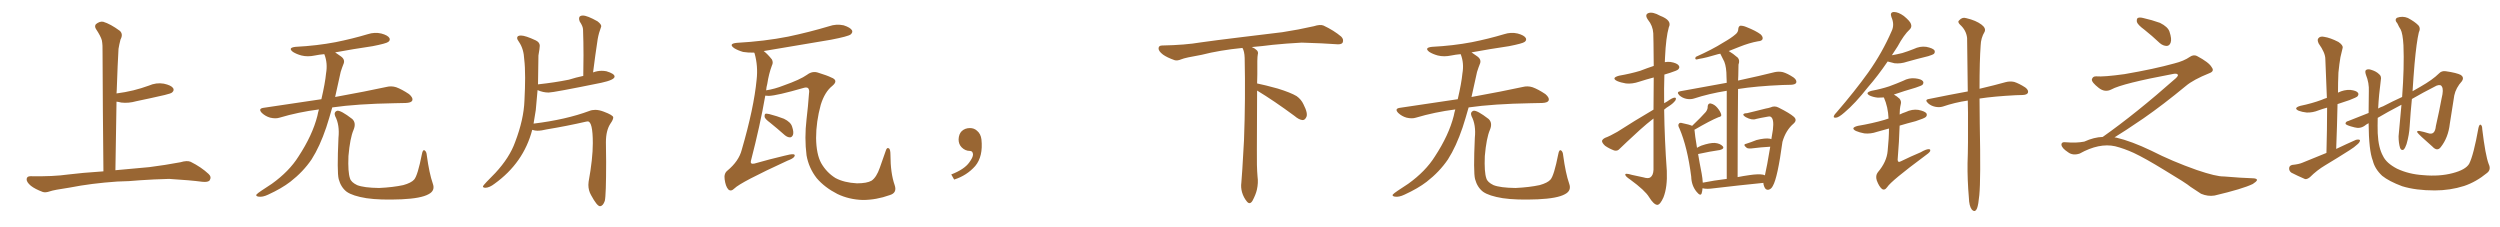 <svg xmlns="http://www.w3.org/2000/svg" xmlns:xlink="http://www.w3.org/1999/xlink" width="1650" height="150"><path fill="#996633" padding="10" d="M77.34 119.82L77.34 119.82L77.34 119.82Q60.21 121.00 46.14 123.78L46.14 123.78Q35.30 125.39 32.96 126.27L32.96 126.27Q30.03 127.29 28.27 126.71L28.27 126.71Q23.14 124.80 20.36 122.61L20.36 122.61Q17.43 120.12 17.58 118.21L17.58 118.21Q17.72 116.31 20.07 116.31L20.07 116.31Q35.01 116.60 45.26 115.14L45.26 115.14Q53.17 114.11 68.26 113.09L68.26 113.09Q67.82 71.63 67.68 34.72L67.68 34.72Q67.82 29.74 67.24 26.66L67.24 26.66Q66.50 23.88 63.28 19.04L63.28 19.04Q62.26 17.29 63.28 15.97L63.28 15.97Q65.77 13.92 68.12 14.36L68.12 14.36Q72.95 15.82 79.10 20.36L79.10 20.36Q81.45 22.56 79.54 26.07L79.54 26.07Q78.66 29.44 78.22 32.23L78.22 32.23Q77.64 41.89 77.05 59.47L77.05 59.47Q76.90 60.64 76.90 61.67L76.90 61.67Q82.62 60.94 88.04 59.62L88.04 59.62Q93.31 58.30 98.14 56.54L98.14 56.54Q103.13 54.35 108.11 55.22L108.11 55.22Q112.94 56.25 114.26 58.15L114.26 58.15Q115.14 59.62 113.67 60.94L113.67 60.94Q113.09 61.67 108.69 62.70L108.69 62.70Q99.17 64.89 89.94 66.80L89.94 66.80Q84.81 68.26 79.98 67.68L79.98 67.68Q78.37 67.24 76.90 67.09L76.90 67.09Q76.61 88.48 76.17 112.35L76.17 112.35Q84.38 111.62 98.58 110.30L98.58 110.30Q108.98 108.98 119.09 107.08L119.09 107.08Q123.49 105.76 125.83 106.79L125.83 106.79Q132.86 110.30 137.70 114.84L137.70 114.84Q139.75 116.75 138.43 118.95L138.43 118.95Q137.40 120.41 133.45 119.97L133.45 119.97Q125.83 118.95 111.62 118.07L111.62 118.07Q101.07 118.36 92.72 118.95L92.72 118.95Q85.25 119.68 77.34 119.82ZM210.50 72.22L210.50 72.22Q196.88 73.97 184.57 77.64L184.57 77.64Q181.93 78.52 178.27 77.64L178.27 77.64Q175.20 76.76 172.85 74.56L172.85 74.56Q170.21 71.78 173.73 71.19L173.73 71.19Q193.95 68.12 212.11 65.48L212.11 65.48Q214.60 54.79 215.19 48.49L215.19 48.49Q216.36 41.75 214.16 36.04L214.16 36.04Q214.01 35.74 214.01 35.74L214.01 35.74Q210.64 36.04 207.86 36.62L207.86 36.62Q203.03 37.65 198.93 36.62L198.93 36.62Q195.70 35.74 193.36 34.28L193.36 34.28Q189.70 31.49 195.12 30.91L195.12 30.91Q209.18 30.18 221.48 27.83L221.48 27.83Q232.47 25.63 242.72 22.56L242.72 22.56Q247.27 21.09 251.66 22.12L251.66 22.12Q256.05 23.29 257.08 25.20L257.08 25.20Q257.67 26.66 256.20 27.69L256.20 27.69Q254.88 28.71 245.95 30.47L245.95 30.47Q233.06 32.37 221.19 34.57L221.19 34.57Q222.80 35.74 225 37.21L225 37.21Q228.08 39.40 226.61 42.48L226.61 42.48Q225.88 44.24 224.85 47.46L224.85 47.46Q222.95 56.40 221.19 64.01L221.19 64.01Q242.14 60.21 254.88 57.42L254.88 57.42Q258.25 56.54 261.47 57.57L261.47 57.57Q265.14 58.89 269.97 62.11L269.97 62.11Q272.90 64.60 272.02 66.50L272.02 66.50Q271.29 67.82 267.77 67.97L267.77 67.97Q264.40 68.12 260.45 68.12L260.45 68.12Q235.55 68.55 219.29 70.90L219.29 70.90Q217.24 78.22 215.33 84.08L215.33 84.08Q211.08 96.68 205.66 105.18L205.66 105.18Q200.10 113.38 191.60 119.97L191.60 119.97Q185.89 124.37 176.95 128.47L176.95 128.47Q173.29 130.22 170.65 129.79L170.65 129.79Q168.75 129.49 169.19 128.47L169.19 128.47Q169.92 127.59 172.56 125.83L172.56 125.83Q175.78 123.63 179.44 121.29L179.44 121.29Q190.87 113.09 197.02 103.27L197.02 103.27Q206.25 89.21 209.47 76.46L209.47 76.46Q209.91 74.12 210.50 72.22ZM285.64 121.14L285.64 121.14L285.64 121.14Q287.40 125.83 282.86 128.17L282.86 128.17Q277.88 130.96 264.99 131.54L264.99 131.54Q250.78 132.13 241.85 130.81L241.85 130.81Q232.76 129.35 228.81 126.56L228.81 126.56Q225 123.63 223.54 118.21L223.54 118.21Q222.36 113.53 223.39 90.97L223.39 90.97Q224.27 82.47 221.19 76.61L221.19 76.61Q220.17 73.97 222.51 73.10L222.51 73.10Q224.85 72.66 232.47 78.52L232.47 78.52Q235.25 81.15 233.35 85.69L233.35 85.69Q231.01 91.11 229.98 102.98L229.98 102.98Q229.54 113.67 231.01 117.77L231.01 117.77Q231.74 120.26 235.69 122.17L235.69 122.17Q240.09 123.93 250.20 124.07L250.20 124.07Q259.42 123.63 266.16 122.17L266.16 122.17Q271.44 120.70 273.34 118.51L273.34 118.51Q275.68 115.87 278.47 101.66L278.47 101.66Q279.05 98.44 280.37 99.32L280.37 99.32Q281.54 100.20 281.69 102.54L281.69 102.54Q283.30 114.40 285.64 121.14ZM395.95 136.08L396.09 136.08Q398.00 135.94 399.17 132.57L399.17 132.57Q400.05 128.91 400.05 106.79L400.05 106.79L399.90 93.90Q399.90 85.99 402.98 81.45L402.98 81.45Q404.74 78.96 404.74 77.49L404.74 77.49Q404.74 76.03 398.44 73.68L398.44 73.68Q395.36 72.51 392.87 72.51L392.87 72.51Q390.67 72.51 388.92 73.24L388.92 73.24Q373.54 78.96 352.15 81.59L352.15 81.59Q352.73 77.49 353.61 72.66L353.61 72.66L354.79 59.47Q358.45 61.08 362.11 61.08L362.11 61.08Q365.19 61.08 396.83 54.64L396.83 54.64Q405.62 52.73 405.62 50.54L405.62 50.54Q405.62 48.63 400.20 47.02L400.20 47.02Q398.58 46.73 397.12 46.73L397.12 46.73Q394.34 46.73 391.55 47.75L391.55 47.75Q391.41 47.75 391.41 47.90L391.41 47.90Q392.87 36.33 394.48 25.78L394.48 25.78Q395.21 21.68 396.68 17.87L396.68 17.87L396.83 17.29Q396.83 15.97 394.34 14.06L394.34 14.06Q387.60 10.25 384.67 10.25L384.67 10.25Q382.18 10.25 382.18 12.30L382.18 12.30Q382.18 13.04 382.62 14.21L382.62 14.21Q384.81 17.43 384.81 19.63L384.81 19.63Q385.11 27.69 385.11 36.47L385.11 36.47L384.96 50.10Q380.13 51.12 375.44 52.59L375.44 52.59Q366.06 54.49 355.22 55.66L355.22 55.66Q355.08 55.66 355.08 55.81L355.08 55.81L355.37 36.62Q356.25 31.64 356.25 30.18L356.25 30.18Q356.25 27.98 353.61 26.66L353.61 26.66Q346.73 23.44 343.80 23.44L343.80 23.44Q341.31 23.44 341.31 25.05L341.31 25.05Q341.31 26.07 342.63 27.83L342.63 27.83Q345.70 32.37 346.00 39.26L346.00 39.26Q346.58 43.95 346.58 51.42L346.58 51.42Q346.58 57.86 346.14 66.36L346.14 66.36Q345.70 78.81 339.99 93.75L339.99 93.75Q336.33 104.00 326.95 114.11L326.95 114.11Q319.48 121.58 318.75 122.90L318.75 122.90L318.75 123.05Q318.75 123.93 320.51 123.93L320.51 123.93Q323.14 123.78 326.37 121.29L326.37 121.29Q345.56 107.52 351.27 85.69L351.27 85.69Q353.17 86.28 354.64 86.28L354.64 86.28Q357.28 86.28 360.79 85.40L360.79 85.40Q374.12 83.20 386.87 80.27L386.87 80.27L387.89 80.13Q391.26 80.13 391.26 94.48L391.26 94.48Q391.26 104.74 388.48 119.97L388.48 119.97L388.33 122.02Q388.33 125.68 390.09 128.76L390.09 128.76Q394.04 136.08 395.95 136.08L395.95 136.08ZM587.26 128.76L587.26 128.76Q578.32 131.98 569.38 131.98L569.38 131.98Q560.30 131.69 552.69 128.03L552.69 128.03Q544.34 123.78 539.06 117.63L539.06 117.63Q533.79 110.89 532.32 102.54L532.32 102.54Q530.86 91.11 532.32 78.66L532.32 78.66Q533.35 70.17 533.94 61.67L533.94 61.67Q534.38 59.47 533.35 58.15L533.35 58.15Q532.32 57.42 530.42 58.01L530.42 58.01Q512.70 63.13 507.42 63.28L507.42 63.28Q506.10 63.28 505.08 63.13L505.08 63.13Q501.71 82.62 495.56 106.35L495.56 106.35Q495.12 108.54 497.90 107.96L497.90 107.96Q508.15 105.03 517.53 102.83L517.53 102.83Q521.78 101.66 523.68 101.81L523.68 101.81Q525.15 102.10 524.12 103.56L524.12 103.56Q523.24 104.74 519.73 106.05L519.73 106.05Q488.82 120.26 484.72 124.37L484.72 124.37Q482.37 126.71 480.62 124.95L480.62 124.95Q478.86 122.90 478.27 118.36L478.27 118.36Q477.69 114.55 480.03 112.65L480.03 112.65Q487.65 106.35 489.55 98.88L489.55 98.88Q497.61 71.19 499.37 52.59L499.37 52.59Q500.39 43.65 498.05 35.30L498.05 35.30Q497.90 34.86 497.75 34.72L497.75 34.72Q493.95 34.86 490.43 34.28L490.43 34.28Q486.91 33.25 484.57 31.79L484.57 31.79Q480.47 28.86 486.33 28.27L486.33 28.27Q504.64 27.25 520.17 24.17L520.17 24.17Q534.08 21.24 547.27 17.29L547.27 17.29Q551.95 15.67 556.79 16.70L556.79 16.70Q561.33 18.16 562.35 20.07L562.35 20.07Q562.94 21.39 561.47 22.71L561.47 22.71Q559.86 24.02 548.44 26.22L548.44 26.22Q525.59 30.03 504.05 33.69L504.05 33.69Q506.69 35.74 509.47 39.26L509.47 39.26Q510.50 41.31 509.47 43.21L509.47 43.21Q507.42 48.63 506.40 55.37L506.40 55.37Q505.81 57.42 505.66 59.62L505.66 59.62Q511.38 58.74 517.24 56.40L517.24 56.40Q528.08 52.59 532.62 49.37L532.62 49.37Q536.28 46.58 540.23 48.05L540.23 48.05Q545.95 49.80 548.58 51.12L548.58 51.12Q553.71 53.03 549.32 56.69L549.32 56.69Q544.34 60.64 541.70 69.14L541.70 69.14Q538.62 80.42 538.62 91.11L538.62 91.11Q538.77 101.81 541.99 107.67L541.99 107.67Q545.51 113.82 551.37 117.48L551.37 117.48Q557.08 120.56 565.58 121.00L565.58 121.00Q572.17 121.00 575.24 119.24L575.24 119.24Q578.47 117.04 580.66 110.74L580.66 110.74Q582.42 105.76 584.62 99.46L584.62 99.46Q585.35 96.97 586.82 98.00L586.82 98.00Q587.70 98.88 587.70 102.10L587.70 102.10Q587.70 114.26 590.48 122.17L590.48 122.17Q592.24 127.29 587.26 128.76ZM508.30 81.01L508.30 81.01L508.30 81.01Q505.08 78.66 504.64 77.20L504.64 77.20Q504.49 75.73 505.08 75.15L505.08 75.15Q505.81 74.85 507.71 75.29L507.71 75.29Q512.84 76.61 517.38 78.37L517.38 78.37Q521.92 80.57 522.80 83.64L522.80 83.64Q523.97 87.16 523.39 88.92L523.39 88.92Q522.80 90.53 521.48 90.67L521.48 90.67Q519.73 90.67 517.97 89.21L517.97 89.21Q512.84 84.67 508.30 81.01ZM647.75 91.99L647.75 91.99L647.75 91.99Q648.93 103.27 643.65 109.57L643.65 109.57Q638.09 115.87 629.74 118.51L629.74 118.51L627.83 115.14Q636.47 111.77 639.70 107.23L639.70 107.23Q642.19 103.86 642.19 101.95L642.19 101.95Q642.04 99.61 640.14 99.61L640.14 99.61Q637.06 99.61 634.72 97.27L634.72 97.27Q632.67 95.21 632.67 91.99L632.67 91.99Q632.81 88.48 634.72 86.57L634.72 86.57Q636.91 84.52 640.14 84.52L640.14 84.52Q642.92 84.52 644.82 86.28L644.82 86.28Q647.31 88.33 647.75 91.99ZM829.69 59.77L829.69 59.77L829.69 59.77Q829.54 79.98 829.54 98.58L829.54 98.58Q829.39 110.01 829.98 116.60L829.98 116.60Q830.57 120.70 829.54 125.24L829.54 125.24Q828.81 128.47 826.61 132.57L826.61 132.57Q824.85 135.35 822.95 133.01L822.95 133.01Q820.75 130.37 819.73 126.86L819.73 126.86Q818.85 123.63 819.29 120.56L819.29 120.56Q819.73 116.46 821.04 92.58L821.04 92.58Q822.07 65.04 821.48 38.23L821.48 38.23Q821.34 33.84 820.02 31.64L820.02 31.64Q805.08 33.11 793.07 36.18L793.07 36.18Q782.08 38.09 779.74 39.11L779.74 39.11Q776.95 40.28 775.20 39.70L775.20 39.70Q770.21 37.94 767.58 36.04L767.58 36.04Q764.50 33.69 764.65 31.79L764.65 31.79Q764.79 30.03 766.99 30.03L766.99 30.03Q782.23 29.74 792.48 27.98L792.48 27.98Q801.71 26.66 819.87 24.46L819.87 24.46Q828.81 23.44 846.39 21.24L846.39 21.24Q856.93 19.63 867.19 17.29L867.19 17.29Q871.29 15.97 873.49 16.85L873.49 16.85Q880.37 20.07 885.21 24.17L885.21 24.17Q887.11 26.07 886.08 28.27L886.08 28.27Q885.06 29.59 881.40 29.15L881.40 29.15Q873.63 28.56 859.13 28.13L859.13 28.13Q848.44 28.71 839.94 29.59L839.94 29.59Q833.20 30.47 826.17 31.05L826.17 31.05Q828.22 31.93 829.25 32.96L829.25 32.96Q830.71 34.13 830.13 36.04L830.13 36.04Q829.69 37.94 829.83 49.07L829.83 49.07Q829.69 52.00 829.69 55.08L829.69 55.08Q834.81 56.10 843.31 58.45L843.31 58.45Q851.81 61.08 855.76 63.43L855.76 63.43Q858.84 65.63 860.30 68.85L860.30 68.85Q863.53 75.15 862.06 77.49L862.06 77.49Q861.18 79.25 859.72 79.25L859.72 79.25Q857.37 79.10 854.30 76.46L854.30 76.46Q840.82 66.50 829.69 59.77ZM960.50 72.22L960.50 72.22Q946.88 73.97 934.57 77.64L934.57 77.64Q931.93 78.52 928.27 77.64L928.27 77.64Q925.20 76.76 922.85 74.56L922.85 74.56Q920.21 71.78 923.73 71.19L923.73 71.19Q943.95 68.12 962.11 65.48L962.11 65.48Q964.60 54.79 965.19 48.49L965.19 48.49Q966.36 41.75 964.16 36.04L964.16 36.04Q964.01 35.74 964.01 35.74L964.01 35.74Q960.64 36.04 957.86 36.62L957.86 36.62Q953.03 37.65 948.93 36.62L948.93 36.62Q945.70 35.74 943.36 34.28L943.36 34.28Q939.70 31.49 945.12 30.91L945.12 30.91Q959.18 30.18 971.48 27.83L971.48 27.83Q982.47 25.63 992.72 22.56L992.72 22.56Q997.27 21.09 1001.66 22.12L1001.66 22.12Q1006.05 23.29 1007.08 25.20L1007.08 25.20Q1007.67 26.66 1006.20 27.69L1006.20 27.69Q1004.88 28.71 995.95 30.47L995.95 30.47Q983.06 32.37 971.19 34.57L971.19 34.57Q972.80 35.74 975 37.21L975 37.21Q978.08 39.40 976.61 42.48L976.61 42.48Q975.88 44.24 974.85 47.46L974.85 47.46Q972.95 56.40 971.19 64.01L971.19 64.01Q992.14 60.21 1004.88 57.42L1004.88 57.42Q1008.25 56.54 1011.47 57.57L1011.47 57.57Q1015.14 58.89 1019.97 62.11L1019.97 62.11Q1022.90 64.60 1022.02 66.50L1022.02 66.50Q1021.29 67.82 1017.77 67.97L1017.77 67.97Q1014.40 68.12 1010.45 68.12L1010.45 68.12Q985.55 68.55 969.29 70.90L969.29 70.90Q967.24 78.22 965.33 84.08L965.33 84.08Q961.08 96.68 955.66 105.18L955.66 105.18Q950.10 113.38 941.60 119.97L941.60 119.97Q935.89 124.37 926.95 128.47L926.95 128.47Q923.29 130.22 920.65 129.79L920.65 129.79Q918.75 129.49 919.19 128.47L919.19 128.47Q919.92 127.59 922.56 125.83L922.56 125.83Q925.78 123.63 929.44 121.29L929.44 121.29Q940.87 113.09 947.02 103.27L947.02 103.27Q956.25 89.21 959.47 76.46L959.47 76.46Q959.91 74.12 960.50 72.22ZM1035.64 121.14L1035.64 121.14L1035.64 121.14Q1037.40 125.83 1032.86 128.17L1032.86 128.17Q1027.88 130.96 1014.99 131.54L1014.99 131.54Q1000.78 132.13 991.85 130.81L991.85 130.81Q982.76 129.35 978.81 126.56L978.81 126.56Q975 123.63 973.54 118.21L973.54 118.21Q972.36 113.53 973.39 90.97L973.39 90.97Q974.27 82.47 971.19 76.61L971.19 76.61Q970.17 73.97 972.51 73.10L972.51 73.10Q974.85 72.66 982.47 78.52L982.47 78.52Q985.25 81.15 983.35 85.69L983.35 85.69Q981.01 91.11 979.98 102.98L979.98 102.98Q979.54 113.67 981.01 117.77L981.01 117.77Q981.74 120.26 985.69 122.17L985.69 122.17Q990.09 123.93 1000.20 124.07L1000.20 124.07Q1009.42 123.63 1016.16 122.17L1016.16 122.17Q1021.44 120.70 1023.34 118.51L1023.34 118.51Q1025.68 115.87 1028.47 101.66L1028.47 101.66Q1029.05 98.44 1030.37 99.32L1030.37 99.32Q1031.54 100.20 1031.69 102.54L1031.69 102.54Q1033.30 114.40 1035.64 121.14ZM1091.31 72.36L1091.31 72.36Q1091.46 60.06 1091.46 51.12L1091.46 51.12Q1086.47 52.44 1081.93 53.91L1081.93 53.91Q1077.25 55.52 1073.14 55.08L1073.14 55.08Q1069.63 54.49 1067.29 53.47L1067.29 53.47Q1063.18 51.42 1068.60 49.95L1068.60 49.95Q1076.22 48.63 1082.52 46.73L1082.52 46.73Q1087.06 44.97 1091.46 43.51L1091.46 43.51Q1091.31 24.32 1091.16 21.97L1091.16 21.97Q1090.87 16.99 1087.65 13.04L1087.65 13.04Q1085.30 9.67 1087.94 8.64L1087.94 8.64Q1090.72 7.62 1095.70 10.40L1095.70 10.40Q1103.76 13.48 1101.42 18.02L1101.42 18.02Q1099.51 24.76 1098.93 37.65L1098.93 37.65Q1098.78 39.26 1098.78 41.02L1098.78 41.02Q1100.54 40.72 1102.44 40.87L1102.44 40.87Q1106.98 41.60 1108.01 43.36L1108.01 43.36Q1108.89 44.53 1107.57 45.85L1107.57 45.85Q1106.84 46.58 1102.29 48.05L1102.29 48.05Q1100.24 48.63 1098.49 49.22L1098.49 49.22Q1098.19 58.45 1098.34 68.12L1098.34 68.12Q1099.37 67.53 1100.39 66.94L1100.39 66.94Q1103.61 64.60 1105.08 64.45L1105.08 64.45Q1106.69 64.31 1105.81 66.21L1105.81 66.21Q1104.35 68.26 1101.56 70.02L1101.56 70.02Q1099.80 71.04 1098.34 72.36L1098.34 72.36Q1098.63 92.43 1100.10 112.79L1100.10 112.79Q1100.54 123.49 1097.90 130.22L1097.90 130.22Q1095.70 135.21 1093.80 135.21L1093.80 135.21Q1091.46 135.06 1088.38 130.08L1088.38 130.08Q1085.74 125.68 1075.93 118.51L1075.93 118.51Q1072.85 116.46 1072.71 115.43L1072.71 115.43Q1072.27 113.96 1077.10 115.43L1077.10 115.43Q1080.91 116.16 1084.57 117.04L1084.57 117.04Q1087.94 118.07 1089.26 117.04L1089.26 117.04Q1091.16 115.72 1091.31 112.06L1091.31 112.06Q1091.31 92.87 1091.31 78.22L1091.31 78.22Q1086.91 81.59 1082.37 85.69L1082.37 85.69Q1071.83 95.36 1069.04 98.14L1069.04 98.14Q1067.58 99.90 1065.38 99.32L1065.38 99.32Q1062.16 98.14 1059.38 96.24L1059.38 96.24Q1057.32 94.34 1057.32 93.02L1057.32 93.02Q1057.62 91.85 1059.38 90.97L1059.38 90.97Q1062.60 89.79 1067.43 87.01L1067.43 87.01Q1078.56 79.83 1091.31 72.36ZM1146.83 116.89L1146.83 116.89L1146.83 116.89Q1150.49 116.16 1154.59 115.58L1154.59 115.58Q1160.45 114.70 1163.67 115.28L1163.67 115.28Q1164.40 115.58 1164.84 115.72L1164.84 115.72Q1166.16 110.16 1168.36 96.83L1168.36 96.83Q1162.65 97.12 1155.62 98.00L1155.62 98.00Q1153.71 98.14 1152.83 97.56L1152.83 97.56Q1150.05 95.36 1152.39 94.92L1152.39 94.92Q1155.62 93.90 1159.28 92.43L1159.28 92.43Q1164.99 90.97 1168.21 91.55L1168.21 91.55Q1168.65 91.70 1169.09 91.85L1169.09 91.85Q1169.53 88.77 1170.12 85.55L1170.12 85.55Q1171.00 78.37 1168.65 77.05L1168.65 77.05Q1168.21 76.76 1167.19 76.90L1167.19 76.90Q1161.33 77.93 1158.98 78.52L1158.98 78.52Q1156.35 79.54 1152.25 77.34L1152.25 77.34Q1150.20 76.03 1150.63 75.44L1150.63 75.44Q1151.07 74.71 1152.98 74.71L1152.98 74.71Q1155.18 74.27 1158.40 73.39L1158.40 73.39Q1161.77 72.51 1165.43 71.63L1165.43 71.63Q1167.19 71.34 1168.51 70.90L1168.51 70.90Q1171.29 69.58 1173.93 71.04L1173.93 71.04Q1181.25 74.71 1183.89 77.05L1183.89 77.05Q1186.38 79.25 1183.74 81.59L1183.74 81.59Q1178.61 85.99 1176.42 93.60L1176.42 93.60Q1173.19 117.33 1170.12 122.61L1170.12 122.61Q1169.09 124.80 1167.19 125.24L1167.19 125.24Q1165.28 125.54 1164.40 123.19L1164.40 123.19Q1163.82 121.73 1163.82 120.70L1163.82 120.70Q1148.88 122.17 1128.96 124.51L1128.96 124.51Q1125.59 124.80 1123.68 124.22L1123.68 124.22Q1123.54 126.12 1123.10 127.59L1123.10 127.59Q1122.36 129.79 1119.73 126.56L1119.73 126.56Q1116.36 122.46 1116.21 116.60L1116.21 116.60Q1113.72 97.12 1108.45 84.81L1108.45 84.81Q1107.13 82.47 1108.15 81.59L1108.15 81.59Q1108.59 80.71 1110.50 81.30L1110.50 81.30Q1114.89 82.18 1116.80 83.06L1116.80 83.06Q1122.66 77.49 1125.88 73.83L1125.88 73.83Q1127.20 71.92 1127.05 70.46L1127.05 70.46Q1127.20 68.12 1128.96 68.26L1128.96 68.26Q1131.59 68.85 1133.50 71.19L1133.50 71.19Q1135.55 73.68 1135.99 75.59L1135.99 75.59Q1136.43 76.90 1134.23 77.34L1134.23 77.34Q1128.81 79.54 1118.26 85.69L1118.26 85.69Q1118.26 85.99 1118.41 86.13L1118.41 86.13Q1118.55 88.77 1120.02 97.56L1120.02 97.56Q1121.48 96.68 1122.95 96.09L1122.95 96.09Q1128.52 94.19 1131.74 94.34L1131.74 94.34Q1135.25 94.63 1137.01 96.53L1137.01 96.53Q1138.33 98.14 1135.11 99.02L1135.11 99.02Q1128.81 99.90 1120.75 101.66L1120.75 101.66Q1121.63 107.08 1123.10 114.55L1123.10 114.55Q1123.68 117.77 1123.83 120.56L1123.83 120.56Q1131.15 119.09 1139.65 118.07L1139.65 118.07Q1139.65 75.88 1139.65 59.91L1139.65 59.91Q1127.78 61.82 1117.97 65.04L1117.97 65.04Q1115.63 65.77 1112.84 65.19L1112.84 65.19Q1110.21 64.60 1108.30 62.84L1108.30 62.84Q1106.25 60.64 1109.03 60.21L1109.03 60.21Q1125.44 57.28 1139.65 54.64L1139.65 54.64Q1139.50 51.86 1139.50 50.83L1139.50 50.83Q1139.50 44.38 1138.04 40.72L1138.04 40.72Q1136.72 38.23 1135.40 35.45L1135.40 35.45Q1134.38 35.60 1133.94 35.74L1133.94 35.74Q1125.73 38.23 1121.63 38.82L1121.63 38.82Q1120.02 39.26 1119.43 39.26L1119.43 39.26Q1118.41 38.82 1119.29 37.50L1119.29 37.50Q1130.13 32.67 1137.30 28.13L1137.30 28.13Q1142.72 25.05 1145.36 22.71L1145.36 22.71Q1147.27 21.24 1147.27 19.04L1147.27 19.04Q1147.41 17.58 1148.44 16.99L1148.44 16.99Q1150.34 16.85 1152.69 17.87L1152.69 17.87Q1158.98 20.36 1162.06 22.71L1162.06 22.71Q1163.82 24.46 1163.23 25.93L1163.23 25.93Q1162.65 27.10 1160.30 27.25L1160.30 27.25Q1154.59 28.27 1148.00 30.91L1148.00 30.91Q1144.48 32.23 1140.97 33.69L1140.97 33.69Q1143.75 35.30 1146.97 38.09L1146.97 38.09Q1148.44 39.84 1147.41 42.63L1147.41 42.63Q1147.41 45.56 1147.27 49.95L1147.27 49.95Q1147.12 51.42 1147.12 53.17L1147.12 53.17Q1162.06 49.95 1171.29 47.61L1171.29 47.61Q1174.07 47.02 1176.71 47.61L1176.71 47.61Q1179.79 48.49 1183.74 51.12L1183.74 51.12Q1186.08 52.88 1185.50 54.64L1185.50 54.64Q1184.91 55.81 1182.13 55.96L1182.13 55.96Q1179.49 56.10 1176.42 56.10L1176.42 56.10Q1158.98 56.84 1147.12 58.74L1147.12 58.74Q1146.83 84.38 1146.83 116.89ZM1245.85 40.58L1245.85 40.58Q1239.26 50.24 1232.96 57.42L1232.96 57.42Q1224.32 68.41 1217.29 74.27L1217.29 74.27Q1213.62 77.49 1211.87 77.64L1211.87 77.64Q1209.81 77.93 1210.40 76.46L1210.40 76.46Q1210.69 75.59 1212.16 74.12L1212.16 74.12Q1224.17 60.21 1233.11 47.75L1233.11 47.75Q1242.33 34.72 1248.49 20.51L1248.49 20.51Q1250.54 16.26 1248.34 11.28L1248.34 11.28Q1247.17 8.06 1249.95 7.91L1249.95 7.91Q1252.88 7.91 1256.54 10.55L1256.54 10.55Q1260.64 13.92 1261.23 15.82L1261.23 15.82Q1261.96 17.87 1260.50 19.34L1260.50 19.34Q1256.54 23.00 1252.44 30.62L1252.44 30.62Q1250.39 33.69 1248.63 36.47L1248.63 36.47Q1252.00 35.89 1255.52 35.01L1255.52 35.01Q1259.33 33.84 1262.99 32.37L1262.99 32.37Q1267.24 30.32 1271.34 30.91L1271.34 30.91Q1275.73 31.79 1276.76 33.25L1276.76 33.25Q1277.34 34.57 1276.32 35.60L1276.32 35.60Q1275.88 36.04 1272.66 37.06L1272.66 37.06Q1265.48 38.82 1258.74 40.72L1258.74 40.72Q1254.49 42.19 1250.39 41.75L1250.39 41.75Q1247.75 41.16 1245.85 40.58ZM1246.73 84.81L1246.73 84.81Q1242.48 85.99 1238.82 87.01L1238.82 87.01Q1234.57 88.48 1230.47 88.04L1230.47 88.04Q1227.25 87.45 1224.90 86.43L1224.90 86.43Q1220.95 84.38 1226.22 83.06L1226.22 83.06Q1235.74 81.45 1243.80 79.10L1243.80 79.10Q1244.97 78.66 1246.44 78.22L1246.44 78.22Q1246.14 70.61 1243.36 64.31L1243.36 64.31Q1241.16 64.45 1239.40 64.45L1239.40 64.45Q1236.47 64.16 1234.13 63.13L1234.13 63.13Q1230.47 61.23 1235.30 59.91L1235.30 59.91Q1241.60 58.74 1246.88 56.98L1246.88 56.98Q1251.71 55.22 1256.10 53.32L1256.10 53.32Q1259.91 51.27 1264.01 51.71L1264.01 51.71Q1268.12 52.15 1269.14 53.61L1269.14 53.61Q1269.87 54.64 1268.85 55.96L1268.85 55.96Q1268.26 56.54 1264.31 57.86L1264.31 57.86Q1256.69 60.06 1249.95 62.40L1249.95 62.40Q1251.86 63.43 1253.76 65.19L1253.76 65.19Q1255.08 66.94 1254.49 68.85L1254.49 68.85Q1253.76 71.92 1253.76 75.59L1253.76 75.59Q1255.81 74.56 1257.71 73.97L1257.71 73.97Q1261.96 71.92 1266.06 72.51L1266.06 72.51Q1270.46 73.39 1271.48 74.85L1271.48 74.85Q1272.07 76.17 1271.04 77.20L1271.04 77.20Q1270.17 78.08 1264.31 79.98L1264.31 79.98Q1258.59 81.45 1253.76 82.91L1253.76 82.91Q1253.47 93.02 1252.44 105.47L1252.44 105.47Q1252.59 107.52 1254.49 106.49L1254.49 106.49Q1261.38 103.13 1267.68 100.49L1267.68 100.49Q1271.19 98.44 1272.95 98.44L1272.95 98.44Q1274.41 98.44 1273.83 99.90L1273.83 99.90Q1273.10 101.07 1270.31 102.98L1270.31 102.98Q1248.19 119.38 1245.56 123.49L1245.56 123.49Q1243.80 125.98 1242.04 124.66L1242.04 124.66Q1240.14 123.05 1238.67 119.09L1238.67 119.09Q1237.65 115.87 1239.40 113.67L1239.40 113.67Q1245.26 106.79 1245.85 99.61L1245.85 99.61Q1246.73 91.11 1246.73 84.81ZM1298.73 66.36L1298.73 66.36L1298.73 66.36Q1289.94 67.68 1282.32 70.31L1282.32 70.31Q1279.98 71.04 1277.20 70.46L1277.20 70.46Q1274.41 69.87 1272.51 68.12L1272.51 68.12Q1270.02 65.77 1273.10 65.33L1273.10 65.33Q1286.72 62.55 1298.73 60.35L1298.73 60.35Q1298.44 37.50 1298.29 25.05L1298.29 25.05Q1297.71 19.92 1293.60 16.26L1293.60 16.26Q1291.70 14.36 1293.16 13.33L1293.16 13.33Q1295.07 11.13 1297.85 12.01L1297.85 12.01Q1304.15 13.48 1307.81 16.26L1307.81 16.26Q1310.89 18.60 1309.86 20.95L1309.86 20.95Q1307.37 25.05 1307.23 30.03L1307.23 30.03Q1306.49 39.99 1306.49 58.59L1306.49 58.59Q1317.04 56.10 1323.78 54.20L1323.78 54.20Q1326.56 53.47 1329.35 54.05L1329.35 54.05Q1332.57 55.08 1336.67 57.71L1336.67 57.71Q1339.01 59.47 1338.43 61.23L1338.43 61.23Q1337.84 62.55 1335.06 62.70L1335.06 62.70Q1332.71 62.84 1330.37 62.84L1330.37 62.84Q1316.16 63.57 1306.49 65.04L1306.49 65.04Q1306.49 72.80 1306.64 81.74L1306.64 81.74Q1307.37 118.51 1306.35 128.76L1306.35 128.76Q1305.76 135.06 1304.88 137.40L1304.88 137.40Q1303.56 140.63 1301.37 138.28L1301.37 138.28Q1299.61 135.94 1299.46 130.52L1299.46 130.52Q1298.44 118.65 1298.58 107.67L1298.58 107.67Q1299.02 96.68 1298.88 74.27L1298.88 74.27Q1298.73 70.02 1298.73 66.36ZM1415.33 19.63L1415.33 19.63Q1410.94 16.41 1410.35 14.50L1410.35 14.50Q1410.06 12.45 1410.94 11.87L1410.94 11.87Q1412.11 11.28 1414.45 11.87L1414.45 11.87Q1420.31 13.18 1425.59 15.09L1425.59 15.09Q1430.86 17.72 1431.88 20.95L1431.88 20.95Q1433.50 25.78 1432.62 28.13L1432.62 28.13Q1431.88 30.18 1430.13 30.32L1430.13 30.32Q1427.64 30.32 1425.44 28.42L1425.44 28.42Q1420.31 23.58 1415.33 19.63ZM1387.79 90.38L1387.79 90.38L1387.79 90.38Q1409.62 75 1436.13 51.56L1436.13 51.56Q1437.89 49.80 1437.30 49.22L1437.30 49.22Q1436.72 48.34 1434.38 48.78L1434.38 48.78Q1400.68 55.08 1393.51 59.03L1393.51 59.03Q1389.26 61.23 1385.16 58.01L1385.16 58.01Q1380.47 54.35 1380.62 52.44L1380.62 52.44Q1381.20 50.24 1383.54 50.39L1383.54 50.39Q1388.38 50.83 1402.15 48.93L1402.15 48.93Q1421.78 45.56 1434.96 41.89L1434.96 41.89Q1441.41 40.28 1445.36 37.50L1445.36 37.50Q1447.71 35.89 1449.90 36.91L1449.90 36.91Q1457.96 41.16 1459.72 44.38L1459.72 44.38Q1461.77 47.02 1458.11 48.34L1458.11 48.34Q1447.56 52.59 1442.72 56.69L1442.72 56.69Q1427.64 69.14 1414.75 78.08L1414.75 78.08Q1401.42 87.16 1395.56 90.67L1395.56 90.67Q1396.14 90.67 1396.73 90.82L1396.73 90.82Q1406.69 93.16 1419.87 99.46L1419.87 99.46Q1433.64 106.49 1449.90 112.21L1449.90 112.21Q1462.79 116.60 1467.77 116.46L1467.77 116.46Q1479.93 117.48 1486.23 117.63L1486.23 117.63Q1489.75 117.63 1489.60 118.95L1489.60 118.95Q1489.16 119.97 1486.82 121.44L1486.82 121.44Q1480.22 124.66 1461.62 129.05L1461.62 129.05Q1457.23 129.79 1452.69 127.88L1452.69 127.88Q1448.58 125.24 1445.80 123.34L1445.80 123.34Q1442.87 120.85 1428.66 112.35L1428.66 112.35Q1415.77 104.44 1408.30 100.93L1408.30 100.93Q1401.86 98.00 1396.00 96.53L1396.00 96.53Q1385.45 94.19 1372.56 101.37L1372.56 101.37Q1368.02 102.83 1364.94 100.49L1364.94 100.49Q1360.69 97.71 1360.55 95.51L1360.55 95.51Q1360.55 93.46 1363.62 93.90L1363.62 93.90Q1370.36 94.48 1375.63 93.46L1375.63 93.46Q1382.08 90.53 1387.79 90.38ZM1535.45 100.93L1535.45 100.93Q1535.89 85.25 1535.89 71.04L1535.89 71.04Q1532.67 71.92 1530.32 72.80L1530.32 72.80Q1526.37 74.41 1522.41 74.27L1522.41 74.27Q1519.48 73.97 1517.14 73.10L1517.14 73.10Q1513.33 71.34 1518.16 69.87L1518.16 69.87Q1525.93 68.26 1532.23 65.92L1532.23 65.92Q1533.84 65.19 1535.74 64.60L1535.74 64.60Q1535.30 51.27 1534.72 38.96L1534.72 38.96Q1534.72 34.86 1530.32 28.71L1530.32 28.71Q1529.15 26.22 1530.18 25.20L1530.18 25.20Q1531.35 23.73 1533.98 24.32L1533.98 24.32Q1537.94 24.90 1543.36 27.69L1543.36 27.69Q1546.58 29.88 1546.14 31.64L1546.14 31.64Q1545.56 34.28 1544.68 37.79L1544.68 37.79Q1543.95 42.04 1543.36 47.90L1543.36 47.90Q1543.07 54.49 1543.07 61.23L1543.07 61.23Q1543.07 61.08 1543.21 61.08L1543.21 61.08Q1547.02 59.18 1551.12 59.33L1551.12 59.33Q1555.22 59.77 1556.25 61.23L1556.25 61.23Q1556.98 62.26 1555.96 63.57L1555.96 63.57Q1555.22 64.31 1550.68 66.06L1550.68 66.06Q1546.44 67.38 1542.77 68.70L1542.77 68.70Q1542.48 82.91 1541.89 98.29L1541.89 98.29Q1548.63 95.07 1554.93 92.29L1554.93 92.29Q1556.69 91.85 1557.57 92.43L1557.57 92.43Q1557.71 93.75 1555.96 95.21L1555.96 95.21Q1553.76 97.27 1550.68 99.17L1550.68 99.17Q1542.63 104.30 1534.57 109.13L1534.57 109.13Q1529.15 112.35 1524.61 116.89L1524.61 116.89Q1522.85 118.36 1521.39 118.21L1521.39 118.21Q1515.97 115.87 1512.30 113.96L1512.30 113.96Q1510.69 112.79 1510.84 110.89L1510.84 110.89Q1510.99 109.28 1512.89 108.84L1512.89 108.84Q1517.29 108.40 1519.63 107.37L1519.63 107.37Q1527.83 104.00 1535.45 100.93ZM1642.53 108.25L1642.53 108.25L1642.53 108.25Q1644.29 111.91 1641.50 114.11L1641.50 114.11Q1634.18 120.12 1626.27 122.75L1626.27 122.75Q1617.04 125.68 1606.93 125.68L1606.93 125.68Q1594.34 125.68 1585.40 122.90L1585.40 122.90Q1576.76 119.68 1572.22 116.02L1572.22 116.02Q1567.38 111.47 1566.06 106.05L1566.06 106.05Q1563.43 99.46 1563.28 81.30L1563.28 81.30Q1561.38 82.32 1560.79 82.91L1560.79 82.91Q1557.71 85.11 1554.05 84.08L1554.05 84.08Q1548.05 82.62 1548.05 81.59L1548.05 81.59Q1548.05 80.27 1549.95 79.83L1549.95 79.83Q1555.22 77.78 1563.28 74.56L1563.28 74.56Q1563.28 67.97 1563.43 60.35L1563.43 60.35Q1563.72 54.79 1561.52 49.37L1561.52 49.37Q1560.64 46.73 1561.67 46.14L1561.67 46.14Q1562.84 45.41 1564.75 46.00L1564.75 46.00Q1568.26 47.02 1570.17 48.93L1570.17 48.93Q1571.92 50.24 1571.34 52.88L1571.34 52.88Q1570.02 62.70 1569.58 71.63L1569.58 71.63Q1571.04 70.75 1572.80 70.17L1572.80 70.17Q1579.25 66.80 1585.40 64.01L1585.40 64.01Q1586.87 44.38 1586.28 29.88L1586.28 29.88Q1585.84 22.12 1584.38 19.34L1584.38 19.34Q1583.35 17.87 1582.32 15.53L1582.32 15.53Q1580.13 13.04 1582.03 11.72L1582.03 11.72Q1585.69 10.40 1589.21 11.87L1589.21 11.87Q1593.60 14.21 1595.95 16.55L1595.95 16.55Q1597.85 18.46 1596.39 21.53L1596.39 21.53Q1594.92 27.69 1593.60 42.19L1593.60 42.19Q1592.87 50.83 1592.29 60.21L1592.29 60.21Q1595.07 58.59 1597.41 57.28L1597.41 57.28Q1605.62 52.59 1609.72 48.49L1609.72 48.49Q1611.47 46.58 1614.26 47.02L1614.26 47.02Q1621.44 48.05 1624.22 49.51L1624.22 49.51Q1626.42 51.12 1624.95 53.47L1624.95 53.47Q1620.85 58.01 1619.82 62.99L1619.82 62.99Q1618.36 72.36 1616.89 81.59L1616.89 81.59Q1615.87 90.82 1610.89 97.12L1610.89 97.12Q1608.54 100.20 1605.32 96.68L1605.32 96.68Q1596.24 88.77 1595.36 87.30L1595.36 87.30Q1594.92 86.28 1596.83 86.43L1596.83 86.43Q1599.76 87.01 1602.54 87.89L1602.54 87.89Q1607.08 89.50 1607.67 83.20L1607.67 83.20Q1610.01 72.95 1611.47 64.89L1611.47 64.89Q1612.94 59.03 1611.62 57.13L1611.62 57.13Q1610.89 55.52 1608.11 56.54L1608.11 56.54Q1598.88 61.23 1591.85 65.33L1591.85 65.33Q1590.97 73.97 1590.38 83.35L1590.38 83.35Q1590.09 88.92 1588.33 95.07L1588.33 95.07Q1587.45 97.71 1586.43 98.73L1586.43 98.73Q1584.96 99.61 1584.08 97.71L1584.08 97.71Q1583.06 94.48 1583.06 89.94L1583.06 89.94Q1583.94 80.71 1584.96 69.14L1584.96 69.14Q1575.15 74.27 1569.29 77.78L1569.29 77.78Q1569.14 83.06 1569.29 87.89L1569.29 87.89Q1569.73 97.56 1572.80 102.98L1572.80 102.98Q1575 107.67 1582.03 111.33L1582.03 111.33Q1589.79 114.99 1599.17 115.58L1599.17 115.58Q1610.01 116.60 1618.80 114.26L1618.80 114.26Q1627.29 112.06 1629.64 108.11L1629.64 108.11Q1632.57 102.39 1635.79 84.38L1635.79 84.38Q1636.38 81.88 1637.26 82.32L1637.26 82.32Q1638.28 82.91 1638.28 85.25L1638.28 85.25Q1640.33 102.39 1642.53 108.25Z"/></svg>